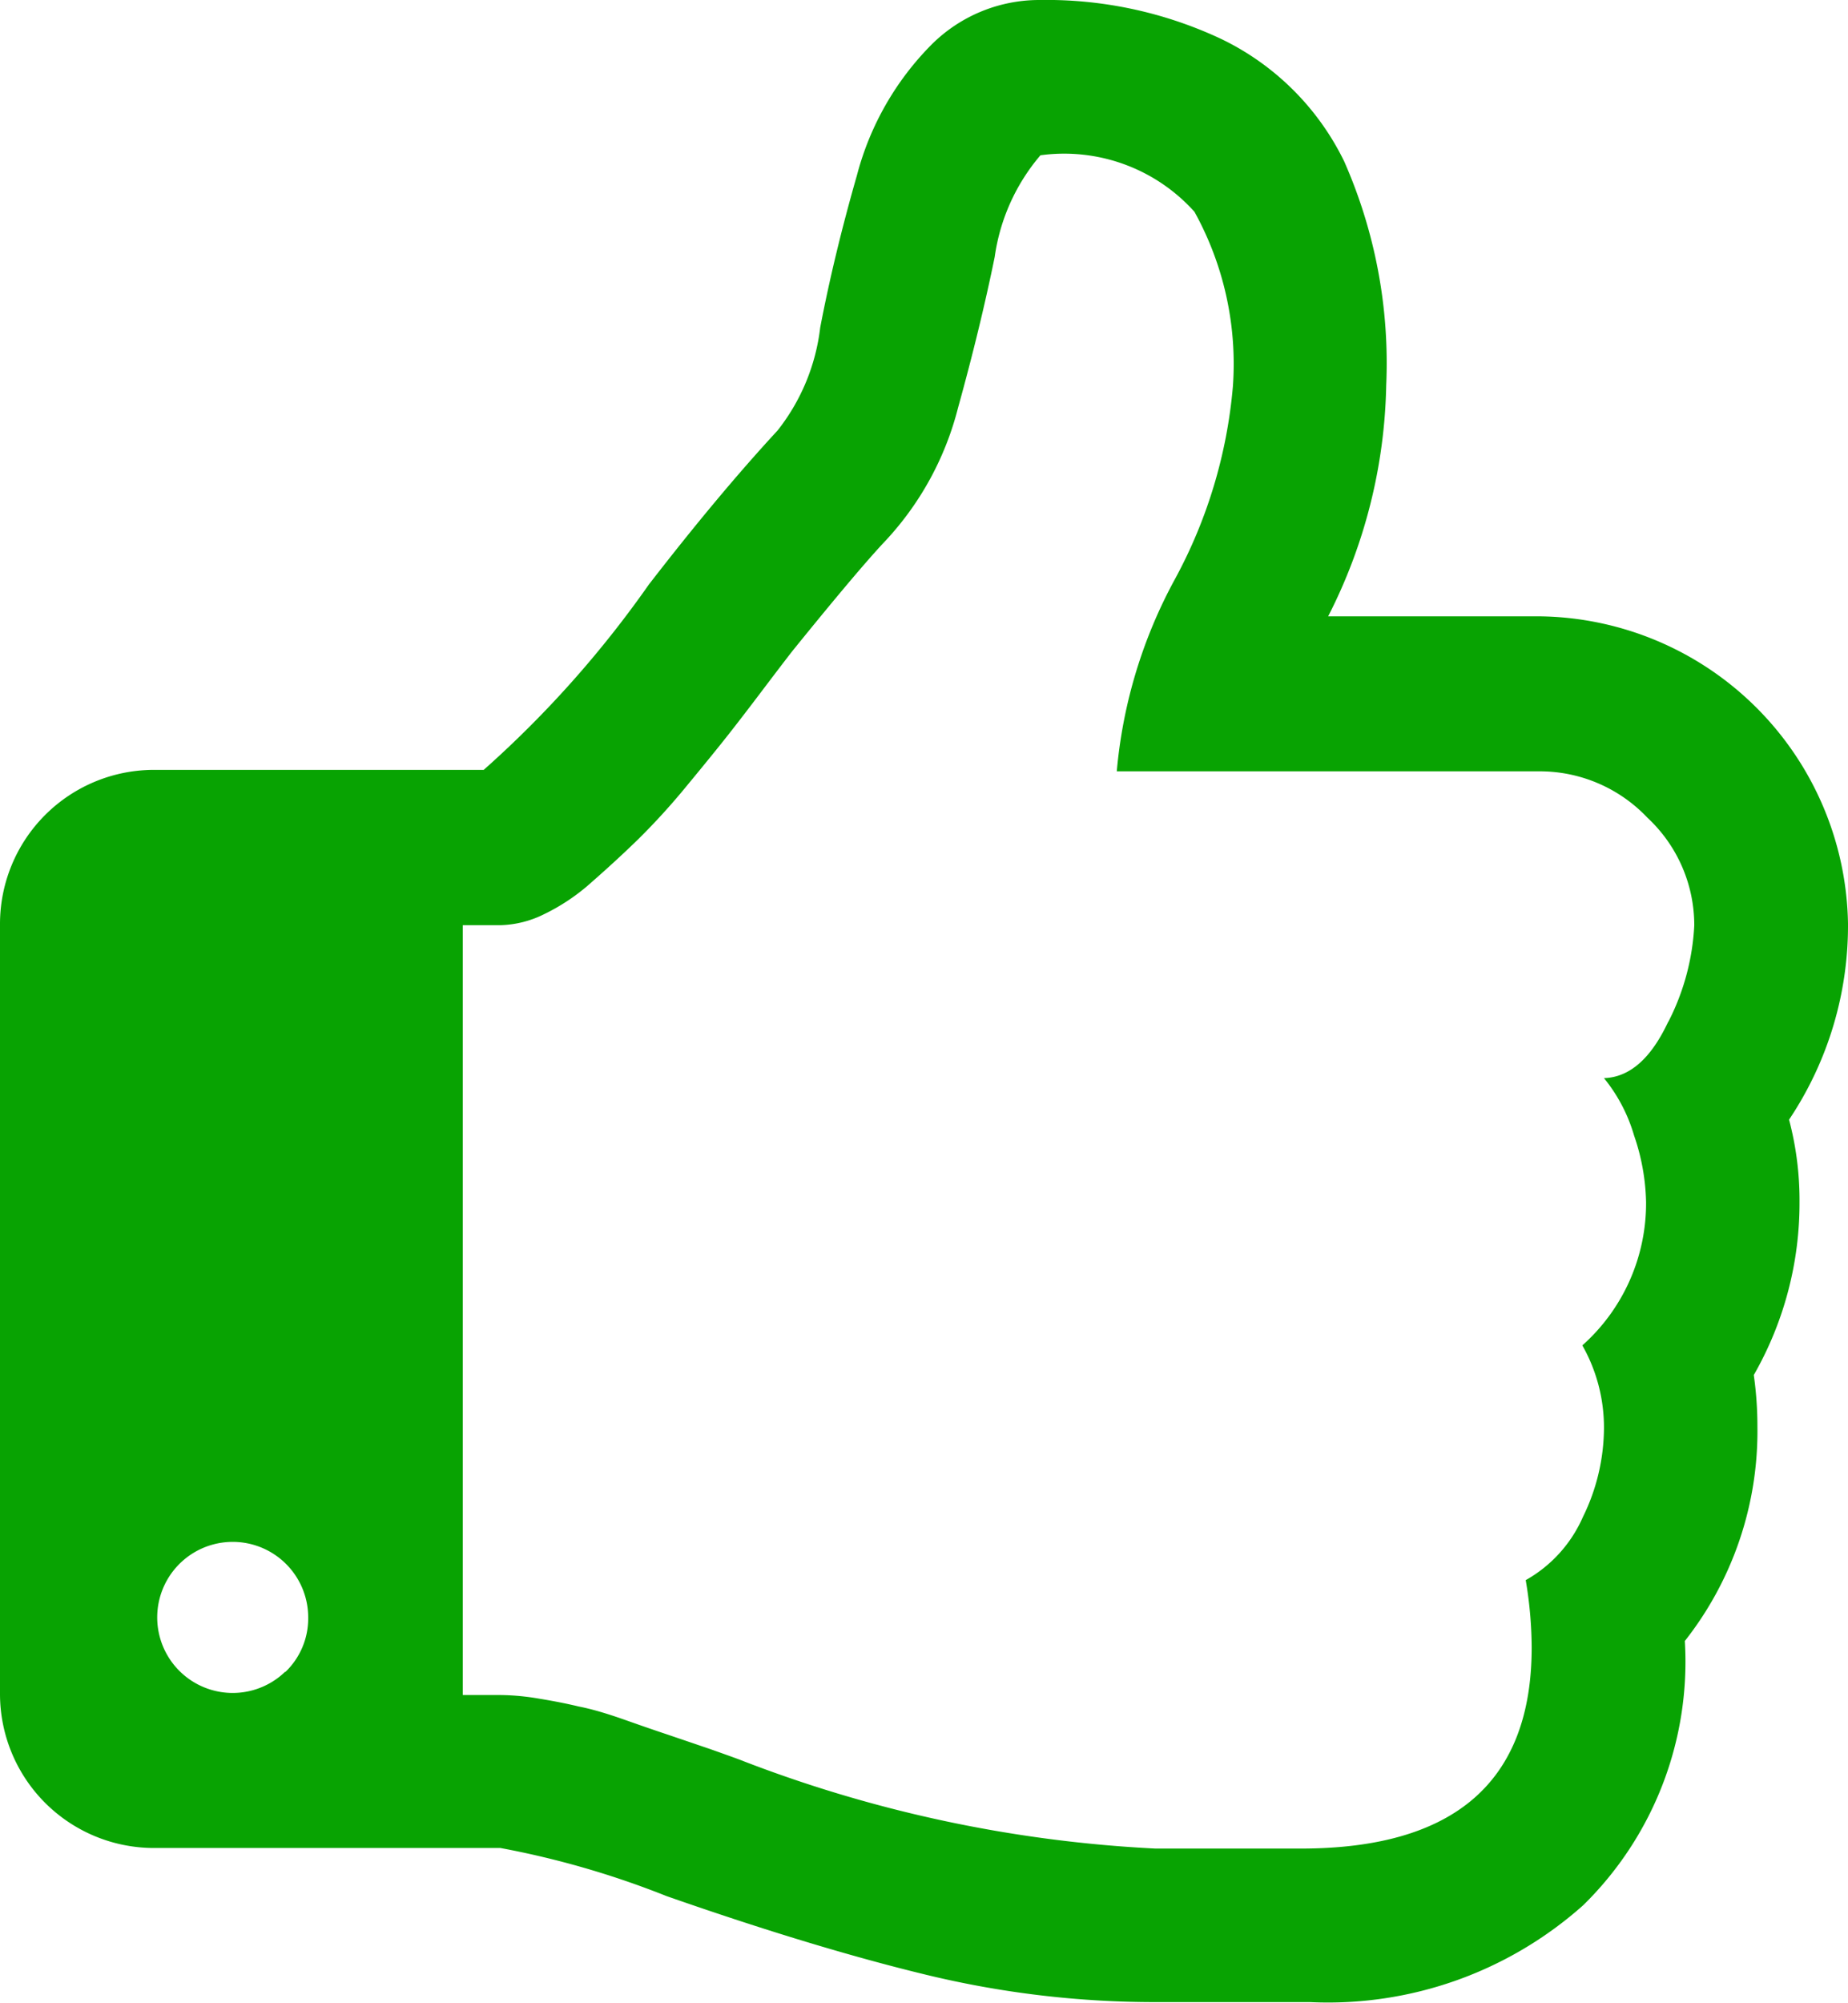 <svg xmlns="http://www.w3.org/2000/svg" width="12.73" height="13.791" viewBox="0 0 12.73 13.791"><defs><style>.a{fill:#08a302;}</style></defs><g transform="translate(-18.283)"><path class="a" d="M30.607,7.708a2.4,2.4,0,0,0,.406-1.351,2.151,2.151,0,0,0-2.121-2.114H27.432a3.639,3.639,0,0,0,.4-1.591,3.439,3.439,0,0,0-.29-1.542,1.821,1.821,0,0,0-.845-.841A2.831,2.831,0,0,0,25.443,0,1.051,1.051,0,0,0,24.7.307a1.993,1.993,0,0,0-.514.9q-.157.547-.253,1.048a1.407,1.407,0,0,1-.294.709q-.406.439-.887,1.061A7.33,7.33,0,0,1,21.615,5.3H19.344a1.061,1.061,0,0,0-1.061,1.061v5.3a1.061,1.061,0,0,0,1.061,1.061H21.73a6.129,6.129,0,0,1,1.144.331q1.019.356,1.794.543a6.688,6.688,0,0,0,1.571.187h1.069a2.642,2.642,0,0,0,1.881-.667,2.347,2.347,0,0,0,.7-1.819,2.333,2.333,0,0,0,.5-1.475,2.506,2.506,0,0,0-.025-.356,2.38,2.38,0,0,0,.315-1.193A2.164,2.164,0,0,0,30.607,7.708Zm-10.359,3.8a.52.52,0,1,1,.158-.373A.51.51,0,0,1,20.247,11.512Zm9.527-4.475q-.178.381-.443.389a1.12,1.12,0,0,1,.207.394,1.49,1.49,0,0,1,.083.46,1.31,1.31,0,0,1-.439.986,1.146,1.146,0,0,1,.149.572,1.4,1.4,0,0,1-.145.609.924.924,0,0,1-.394.435,2.834,2.834,0,0,1,.041.464q0,1.384-1.591,1.384h-1a9.156,9.156,0,0,1-2.834-.6q-.041-.017-.24-.087l-.294-.1q-.1-.033-.29-.1t-.315-.091q-.12-.029-.273-.054a1.671,1.671,0,0,0-.261-.025h-.265v-5.3h.265a.713.713,0,0,0,.294-.075,1.4,1.4,0,0,0,.332-.224q.17-.149.319-.294a4.715,4.715,0,0,0,.332-.365q.182-.22.286-.352t.261-.34q.157-.207.191-.249.456-.563.638-.754a2.1,2.1,0,0,0,.493-.907q.153-.551.253-1.04a1.372,1.372,0,0,1,.315-.7,1.206,1.206,0,0,1,1.061.389,2.164,2.164,0,0,1,.265,1.2,3.385,3.385,0,0,1-.4,1.33,3.381,3.381,0,0,0-.4,1.322h2.917a1.021,1.021,0,0,1,.738.319,1.011,1.011,0,0,1,.323.742A1.629,1.629,0,0,1,29.774,7.037Z" transform="translate(0)"/></g></svg>